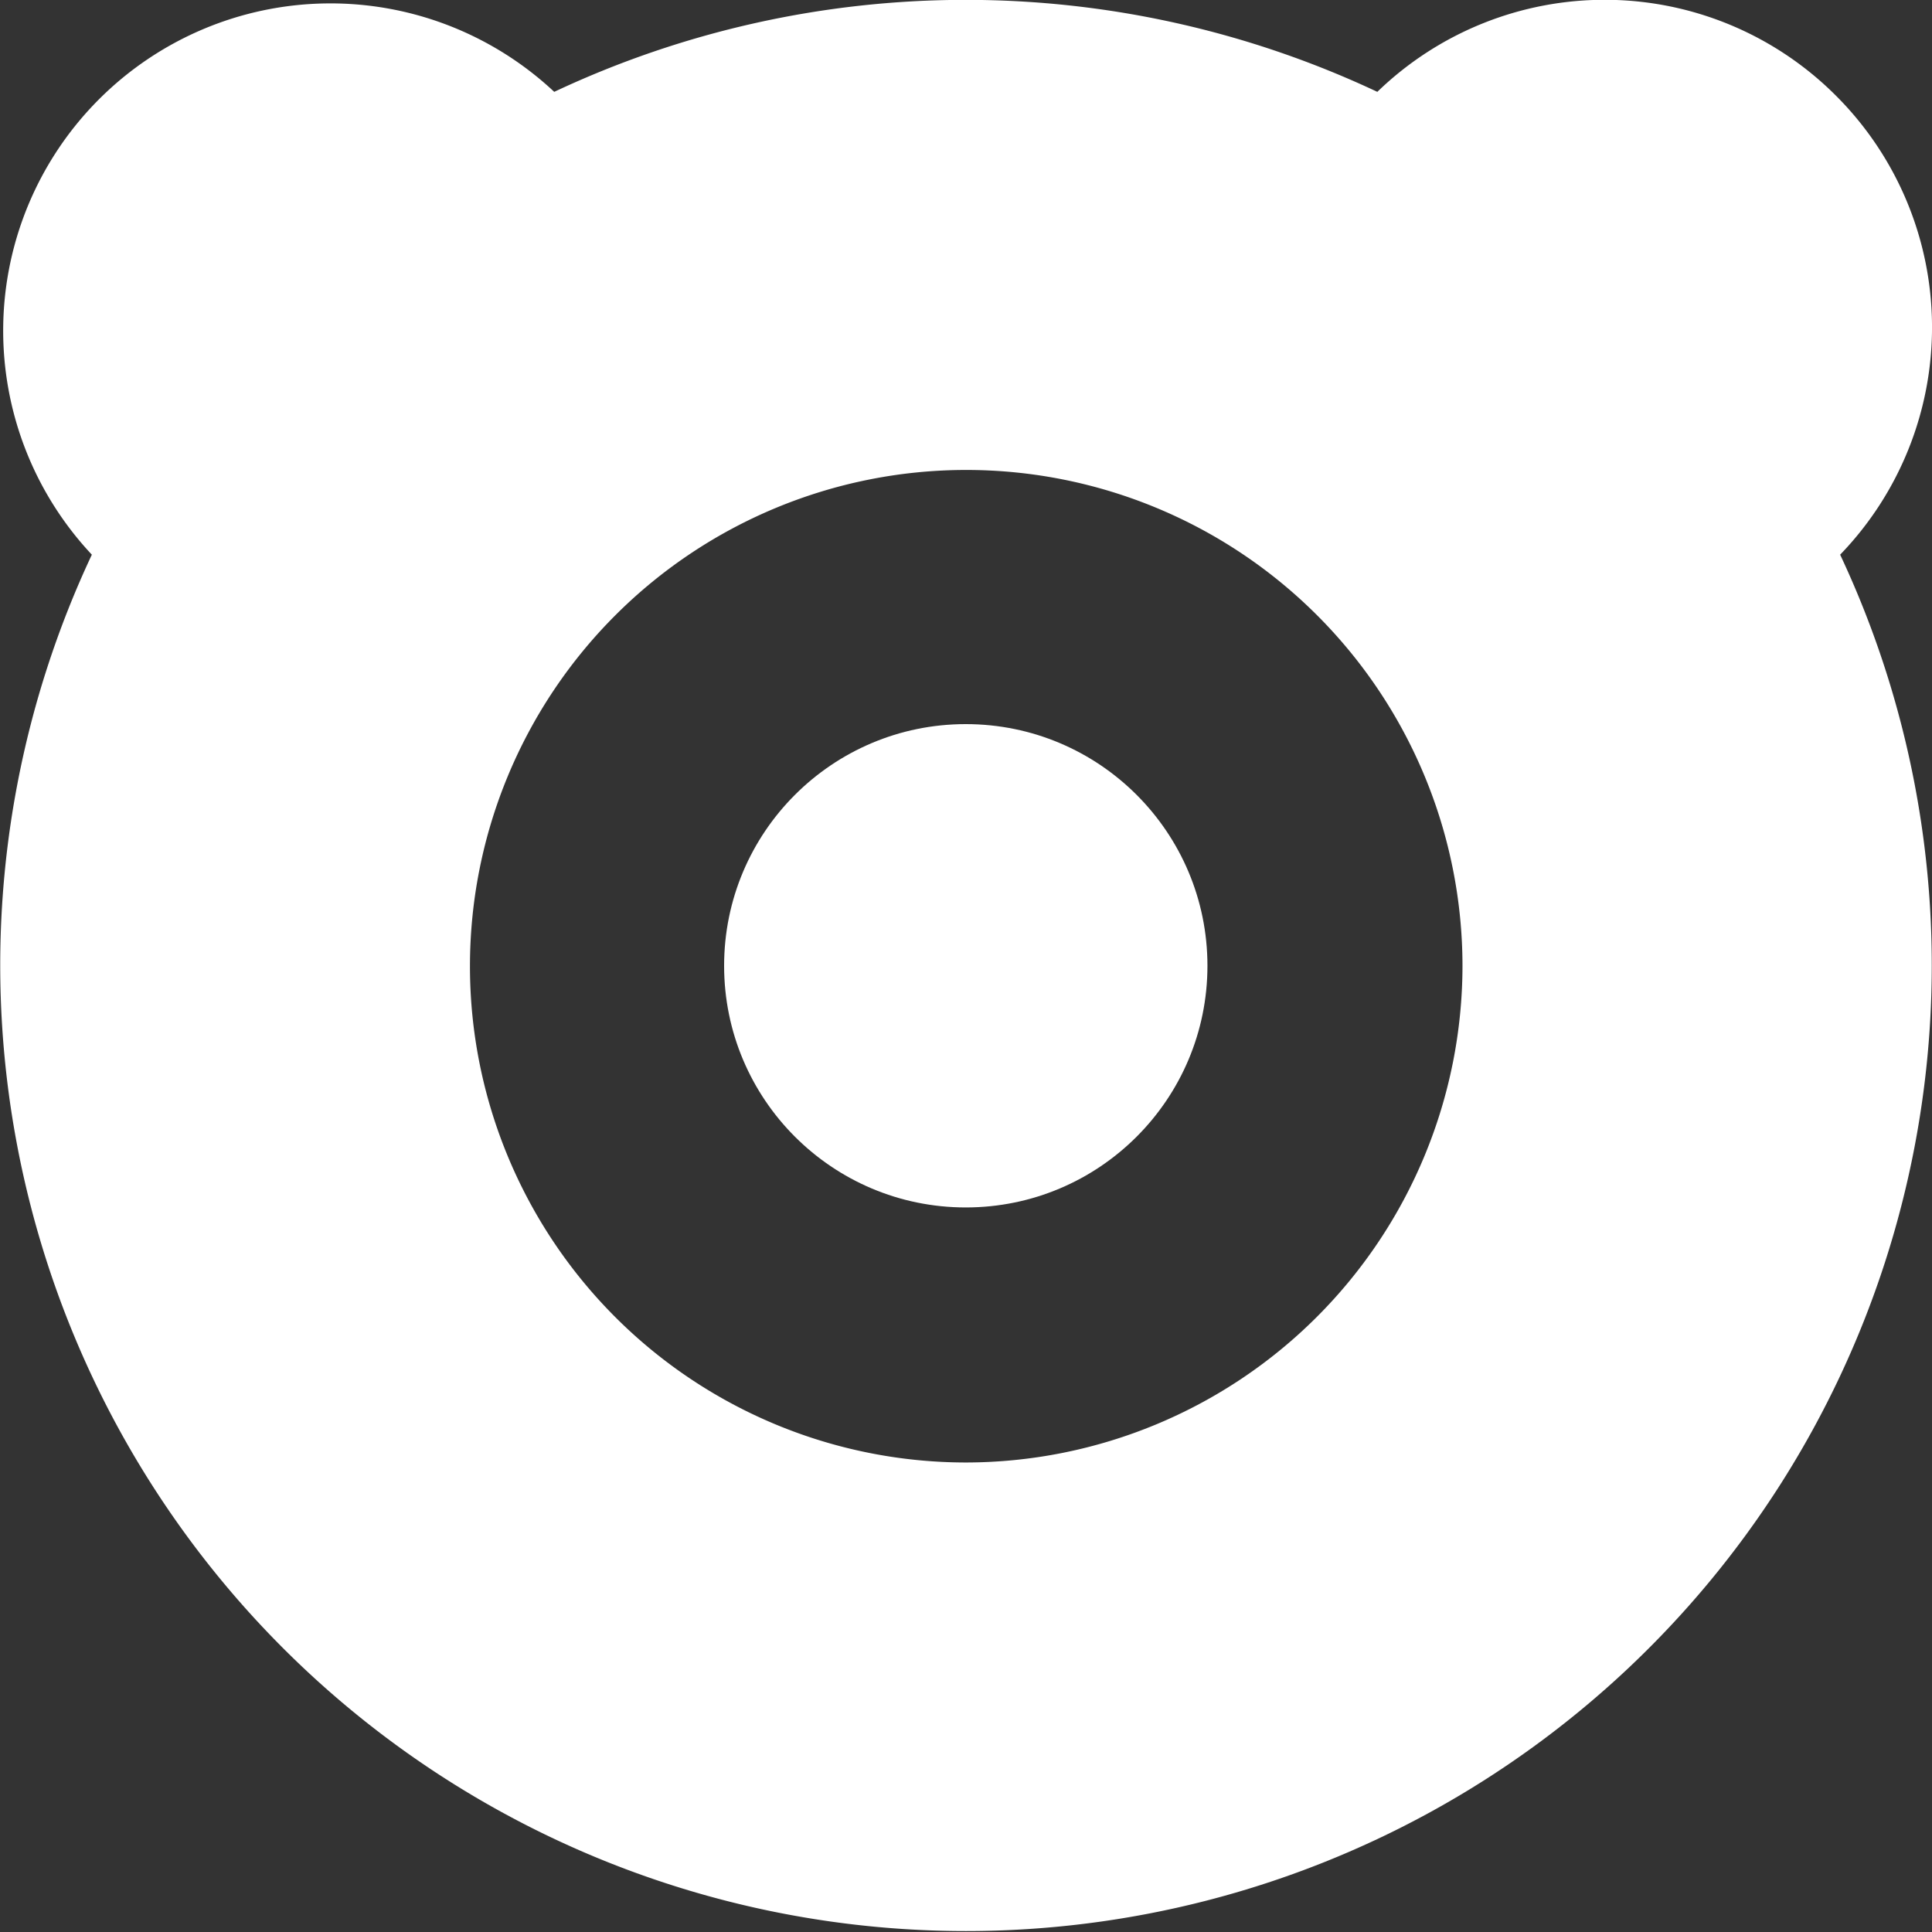 <svg xmlns="http://www.w3.org/2000/svg" viewBox="0 0 43.33 43.33">
    <rect x="0" y="0" width="43.33" height="43.33" fill="#333333" stroke="none"/>
    <defs>
        <style>
            .cls-1 {
                fill: #fff;
            }
        </style>
    </defs>
    <title>logo</title>
    <g id="Layer_2" data-name="Layer 2">
        <g id="Layer_1-2" data-name="Layer 1">
            <circle class="cls-1" cx="21.66" cy="21.66" r="5.42" />
            <path class="cls-1"
                d="M41.18,2.15a7.33,7.33,0,0,0-10.29-.09,21.68,21.68,0,0,0-18.46,0A7.34,7.34,0,0,0,2.06,12.44a21.66,21.66,0,1,0,39.21,0A7.34,7.34,0,0,0,41.18,2.15ZM21.66,32.8A11.13,11.13,0,1,1,32.8,21.66,11.15,11.15,0,0,1,21.66,32.8Z" />
        </g>
    </g>
</svg>